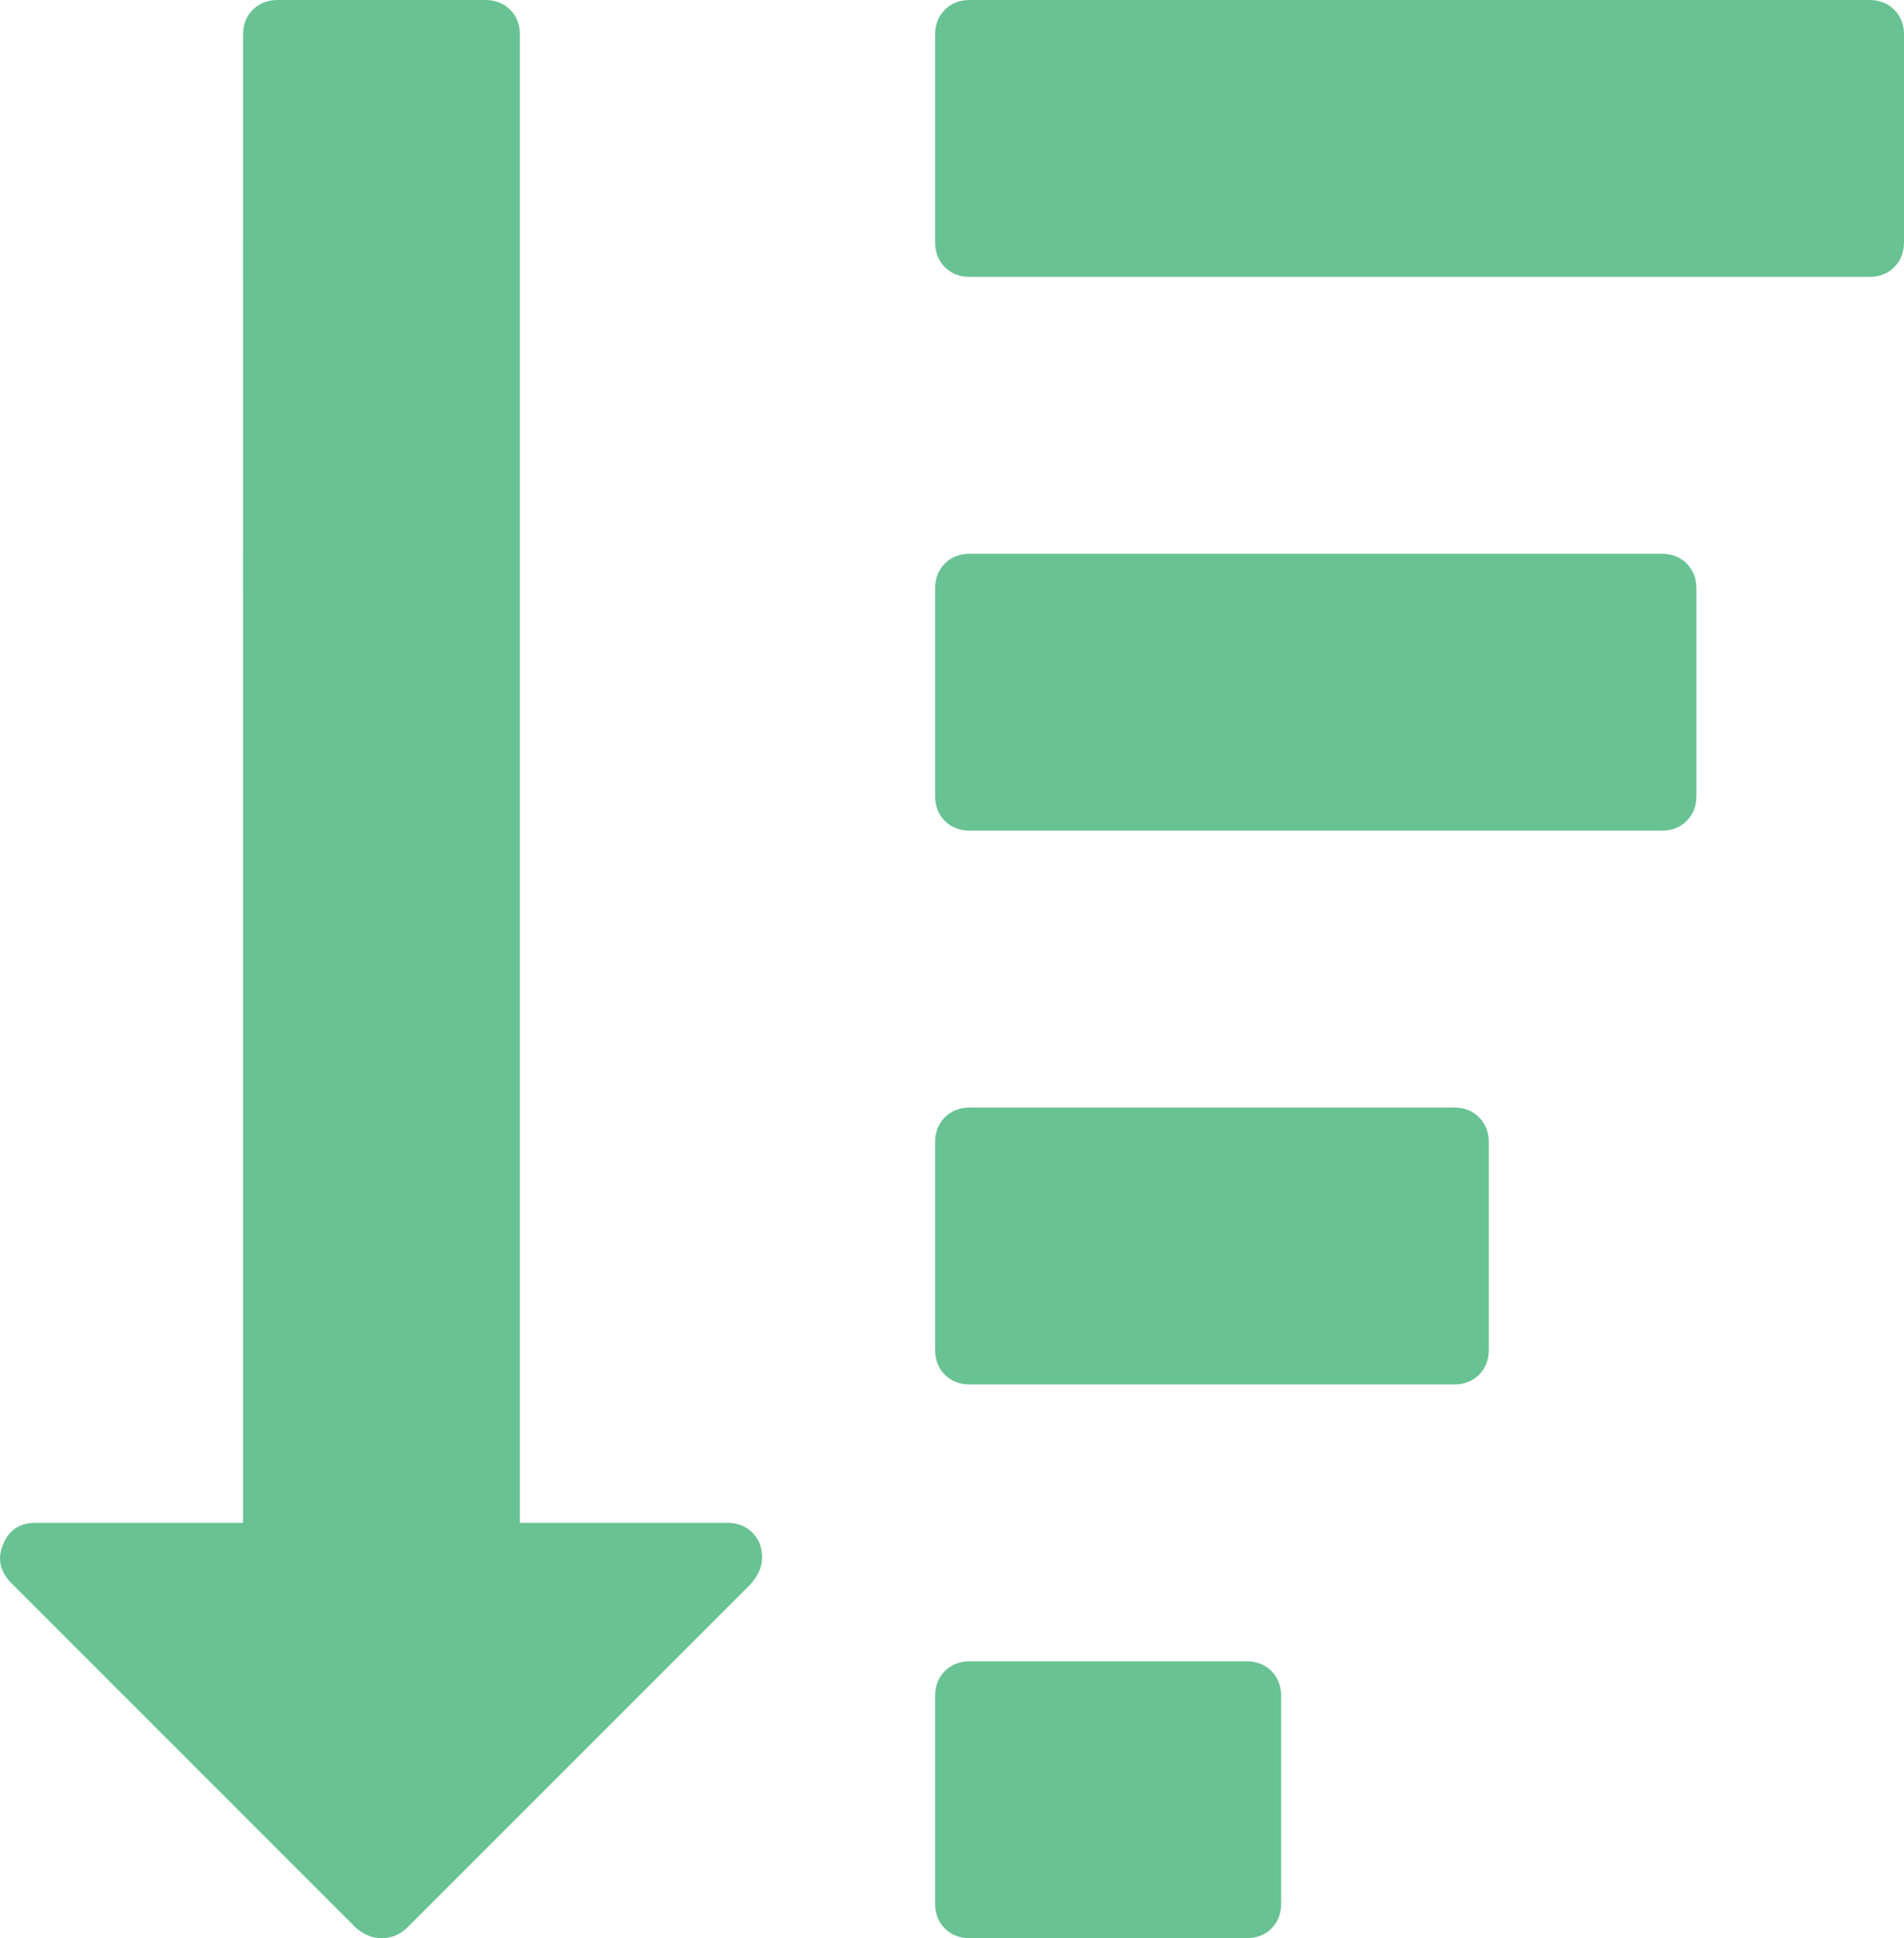 <?xml version="1.0" encoding="utf-8"?>
<!-- Generator: Adobe Illustrator 19.0.0, SVG Export Plug-In . SVG Version: 6.00 Build 0)  -->
<svg version="1.1" id="Vrstva_1" xmlns="http://www.w3.org/2000/svg" xmlns:xlink="http://www.w3.org/1999/xlink" x="0px" y="0px"
	 width="1760.8px" height="1792px" viewBox="0 0 1760.8 1792" style="enable-background:new 0 0 1760.8 1792;" xml:space="preserve"
	>
<style type="text/css">
	.st0{clip-path:url(#SVGID_2_);fill:#68C293;}
</style>
<g>
	<defs>
		<rect id="SVGID_1_" width="1760.8" height="1792"/>
	</defs>
	<clipPath id="SVGID_2_">
		<use xlink:href="#SVGID_1_"  style="overflow:visible;"/>
	</clipPath>
	<path class="st0" d="M1184.8,1568v192c0,9.3-3,17-9,23s-13.7,9-23,9h-256c-9.3,0-17-3-23-9s-9-13.7-9-23v-192c0-9.3,3-17,9-23
		s13.7-9,23-9h256c9.3,0,17,3,23,9S1184.8,1558.7,1184.8,1568 M704.8,1440c0,8-3.3,16-10,24l-319,319c-6.7,6-14.3,9-23,9
		c-8,0-15.7-3-23-9l-320-320c-10-10.7-12.3-22.3-7-35c5.3-13.3,15.3-20,30-20h192V32c0-9.3,3-17,9-23s13.7-9,23-9h192
		c9.3,0,17,3,23,9s9,13.7,9,23v1376h192c9.3,0,17,3,23,9S704.8,1430.7,704.8,1440 M1376.8,1056v192c0,9.3-3,17-9,23s-13.7,9-23,9
		h-448c-9.3,0-17-3-23-9s-9-13.7-9-23v-192c0-9.3,3-17,9-23s13.7-9,23-9h448c9.3,0,17,3,23,9S1376.8,1046.7,1376.8,1056 M1568.8,544
		v192c0,9.3-3,17-9,23s-13.7,9-23,9h-640c-9.3,0-17-3-23-9s-9-13.7-9-23V544c0-9.3,3-17,9-23s13.7-9,23-9h640c9.3,0,17,3,23,9
		S1568.8,534.7,1568.8,544 M1760.8,32v192c0,9.3-3,17-9,23s-13.7,9-23,9h-832c-9.3,0-17-3-23-9s-9-13.7-9-23V32c0-9.3,3-17,9-23
		s13.7-9,23-9h832c9.3,0,17,3,23,9S1760.8,22.7,1760.8,32"/>
</g>
</svg>
